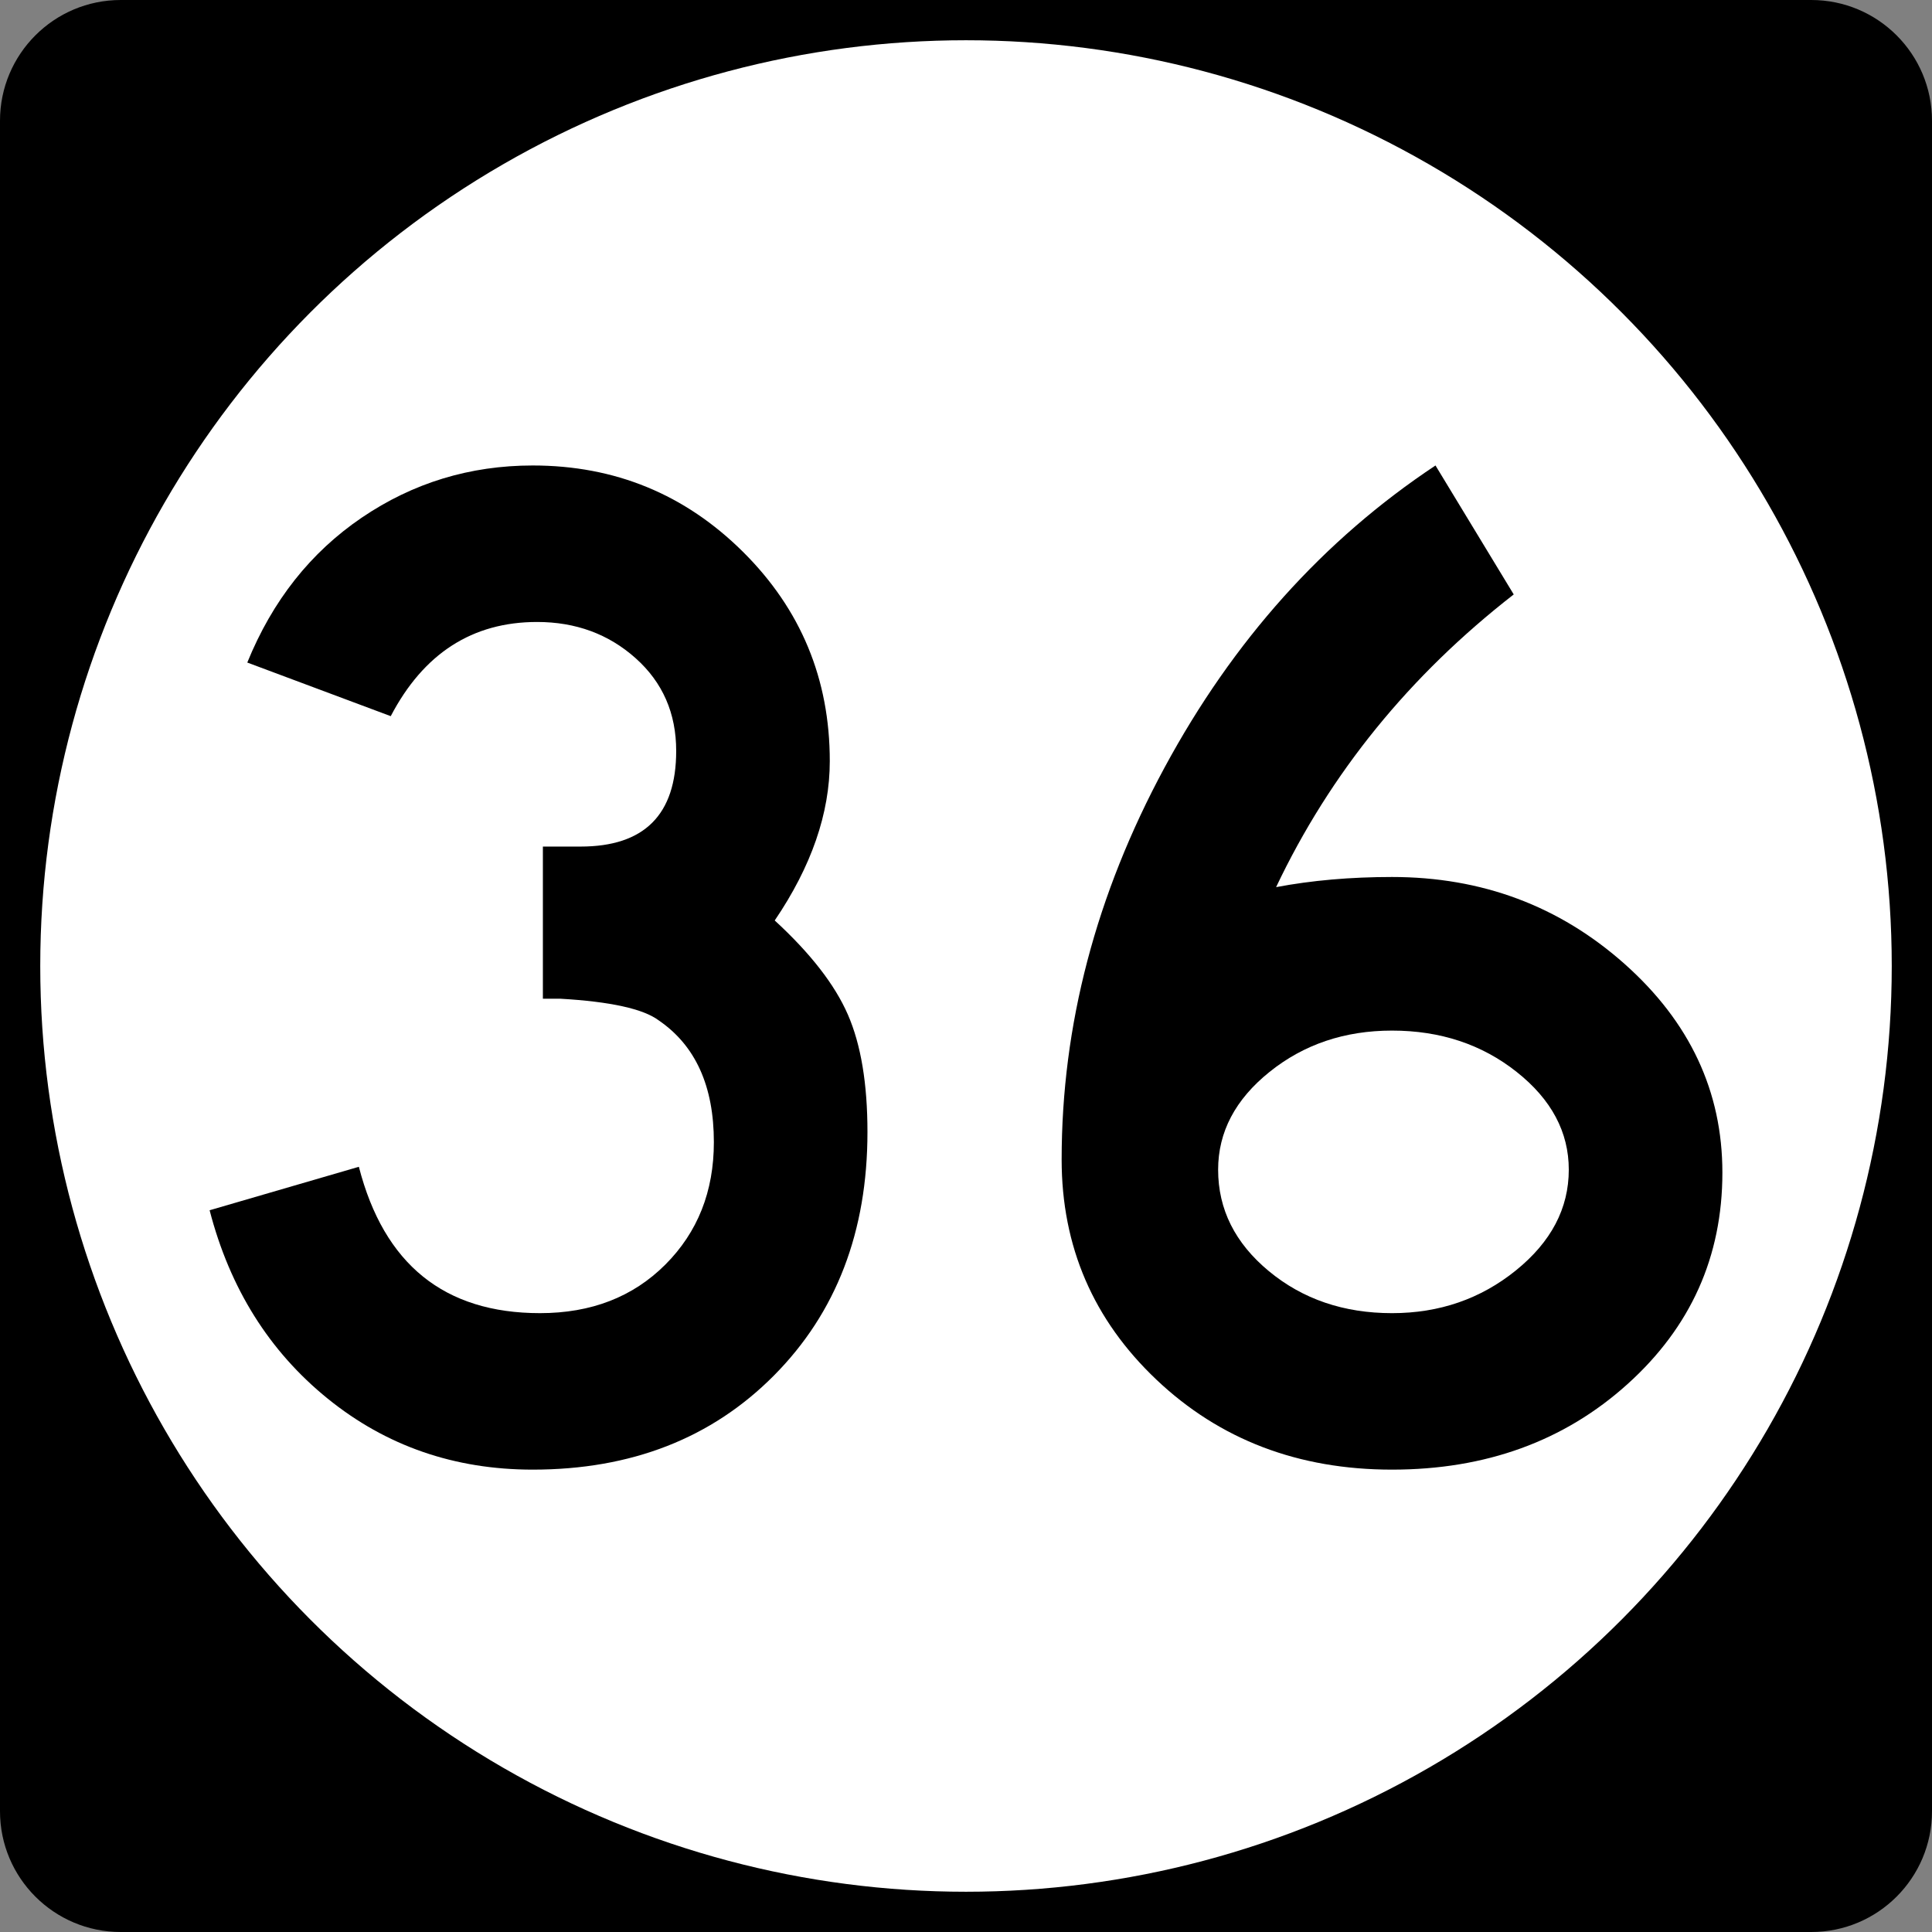 <?xml version="1.0"?>
<!-- Generator: Adobe Illustrator 12.0.0, SVG Export Plug-In . SVG Version: 6.00 Build 51448)  -->
<!DOCTYPE svg PUBLIC "-//W3C//DTD SVG 1.1//EN" "http://www.w3.org/Graphics/SVG/1.1/DTD/svg11.dtd">
<svg  version="1.1" id="Layer_1" xmlns="http://www.w3.org/2000/svg" xmlns:xlink="http://www.w3.org/1999/xlink" width="192" height="192" viewBox="0 0 192 192"
	 overflow="visible" enable-background="new 0 0 192 192" xml:space="preserve">
<rect x="0" y="0" width="192" height="192" fill="#808080" stroke="none"/>
<g>
	<path d="M0,12C0,5.373,5.373,0,12,0h168c6.627,0,12,5.373,12,12v168c0,6.627-5.373,12-12,12H12
		c-6.627,0-12-5.373-12-12V12L0,12z"/>
	<path d="M96,96"/>
</g>
<g>
	<circle fill="#FFFFFF" cx="96" cy="96" r="92"/>
	<path fill="#FFFFFF" d="M96,96"/>
</g>
<g>
	<path fill-rule="evenodd" clip-rule="evenodd" d="M86.207,112.5c0,9.887-3.096,17.951-9.288,24.191
		c-6.192,6.24-14.184,9.359-23.976,9.359c-7.776,0-14.568-2.352-20.376-7.056
		c-5.808-4.704-9.72-10.944-11.736-18.72l14.832-4.32
		c2.496,9.696,8.496,14.545,18,14.545c5.088,0,9.24-1.608,12.456-4.824
		c3.216-3.217,4.824-7.272,4.824-12.168c0-5.568-1.824-9.601-5.472-12.097
		c-1.536-1.151-4.8-1.872-9.792-2.159c0,0-0.576,0-1.728,0V84.131h3.744
		c6.336,0,9.504-3.168,9.504-9.504c0-3.744-1.344-6.815-4.032-9.216
		c-2.688-2.4-5.952-3.6-9.792-3.6c-6.432,0-11.28,3.12-14.544,9.36
		l-14.256-5.328c2.496-6.144,6.288-10.944,11.376-14.4s10.752-5.184,16.992-5.184
		c8.16,0,15.12,2.856,20.88,8.568c5.76,5.712,8.64,12.648,8.64,20.808
		c0,5.184-1.824,10.464-5.472,15.84c3.552,3.264,5.976,6.384,7.272,9.36
		C85.559,103.812,86.207,107.699,86.207,112.5z"/>
	<path fill-rule="evenodd" clip-rule="evenodd" d="M171.169,116.531c0,8.352-3.144,15.36-9.433,21.023
		c-6.287,5.664-14.088,8.496-23.399,8.496s-17.112-2.976-23.4-8.928
		c-6.288-5.951-9.432-13.248-9.432-21.888c0-13.344,3.407-26.328,10.224-38.952
		s15.792-22.632,26.928-30.024l7.776,12.816
		c-10.368,8.064-18.239,17.76-23.616,29.088c3.553-0.672,7.393-1.008,11.521-1.008
		c8.928,0,16.632,2.88,23.112,8.64C167.929,101.555,171.169,108.467,171.169,116.531z
		 M155.904,116.243c0-3.743-1.728-6.983-5.184-9.72s-7.584-4.104-12.384-4.104
		c-4.704,0-8.761,1.367-12.168,4.104c-3.408,2.736-5.112,5.977-5.112,9.72
		c0,3.937,1.68,7.296,5.04,10.08S133.537,130.5,138.337,130.5
		c4.704,0,8.808-1.416,12.312-4.248S155.904,120.084,155.904,116.243z"/>
</g>
</svg>
